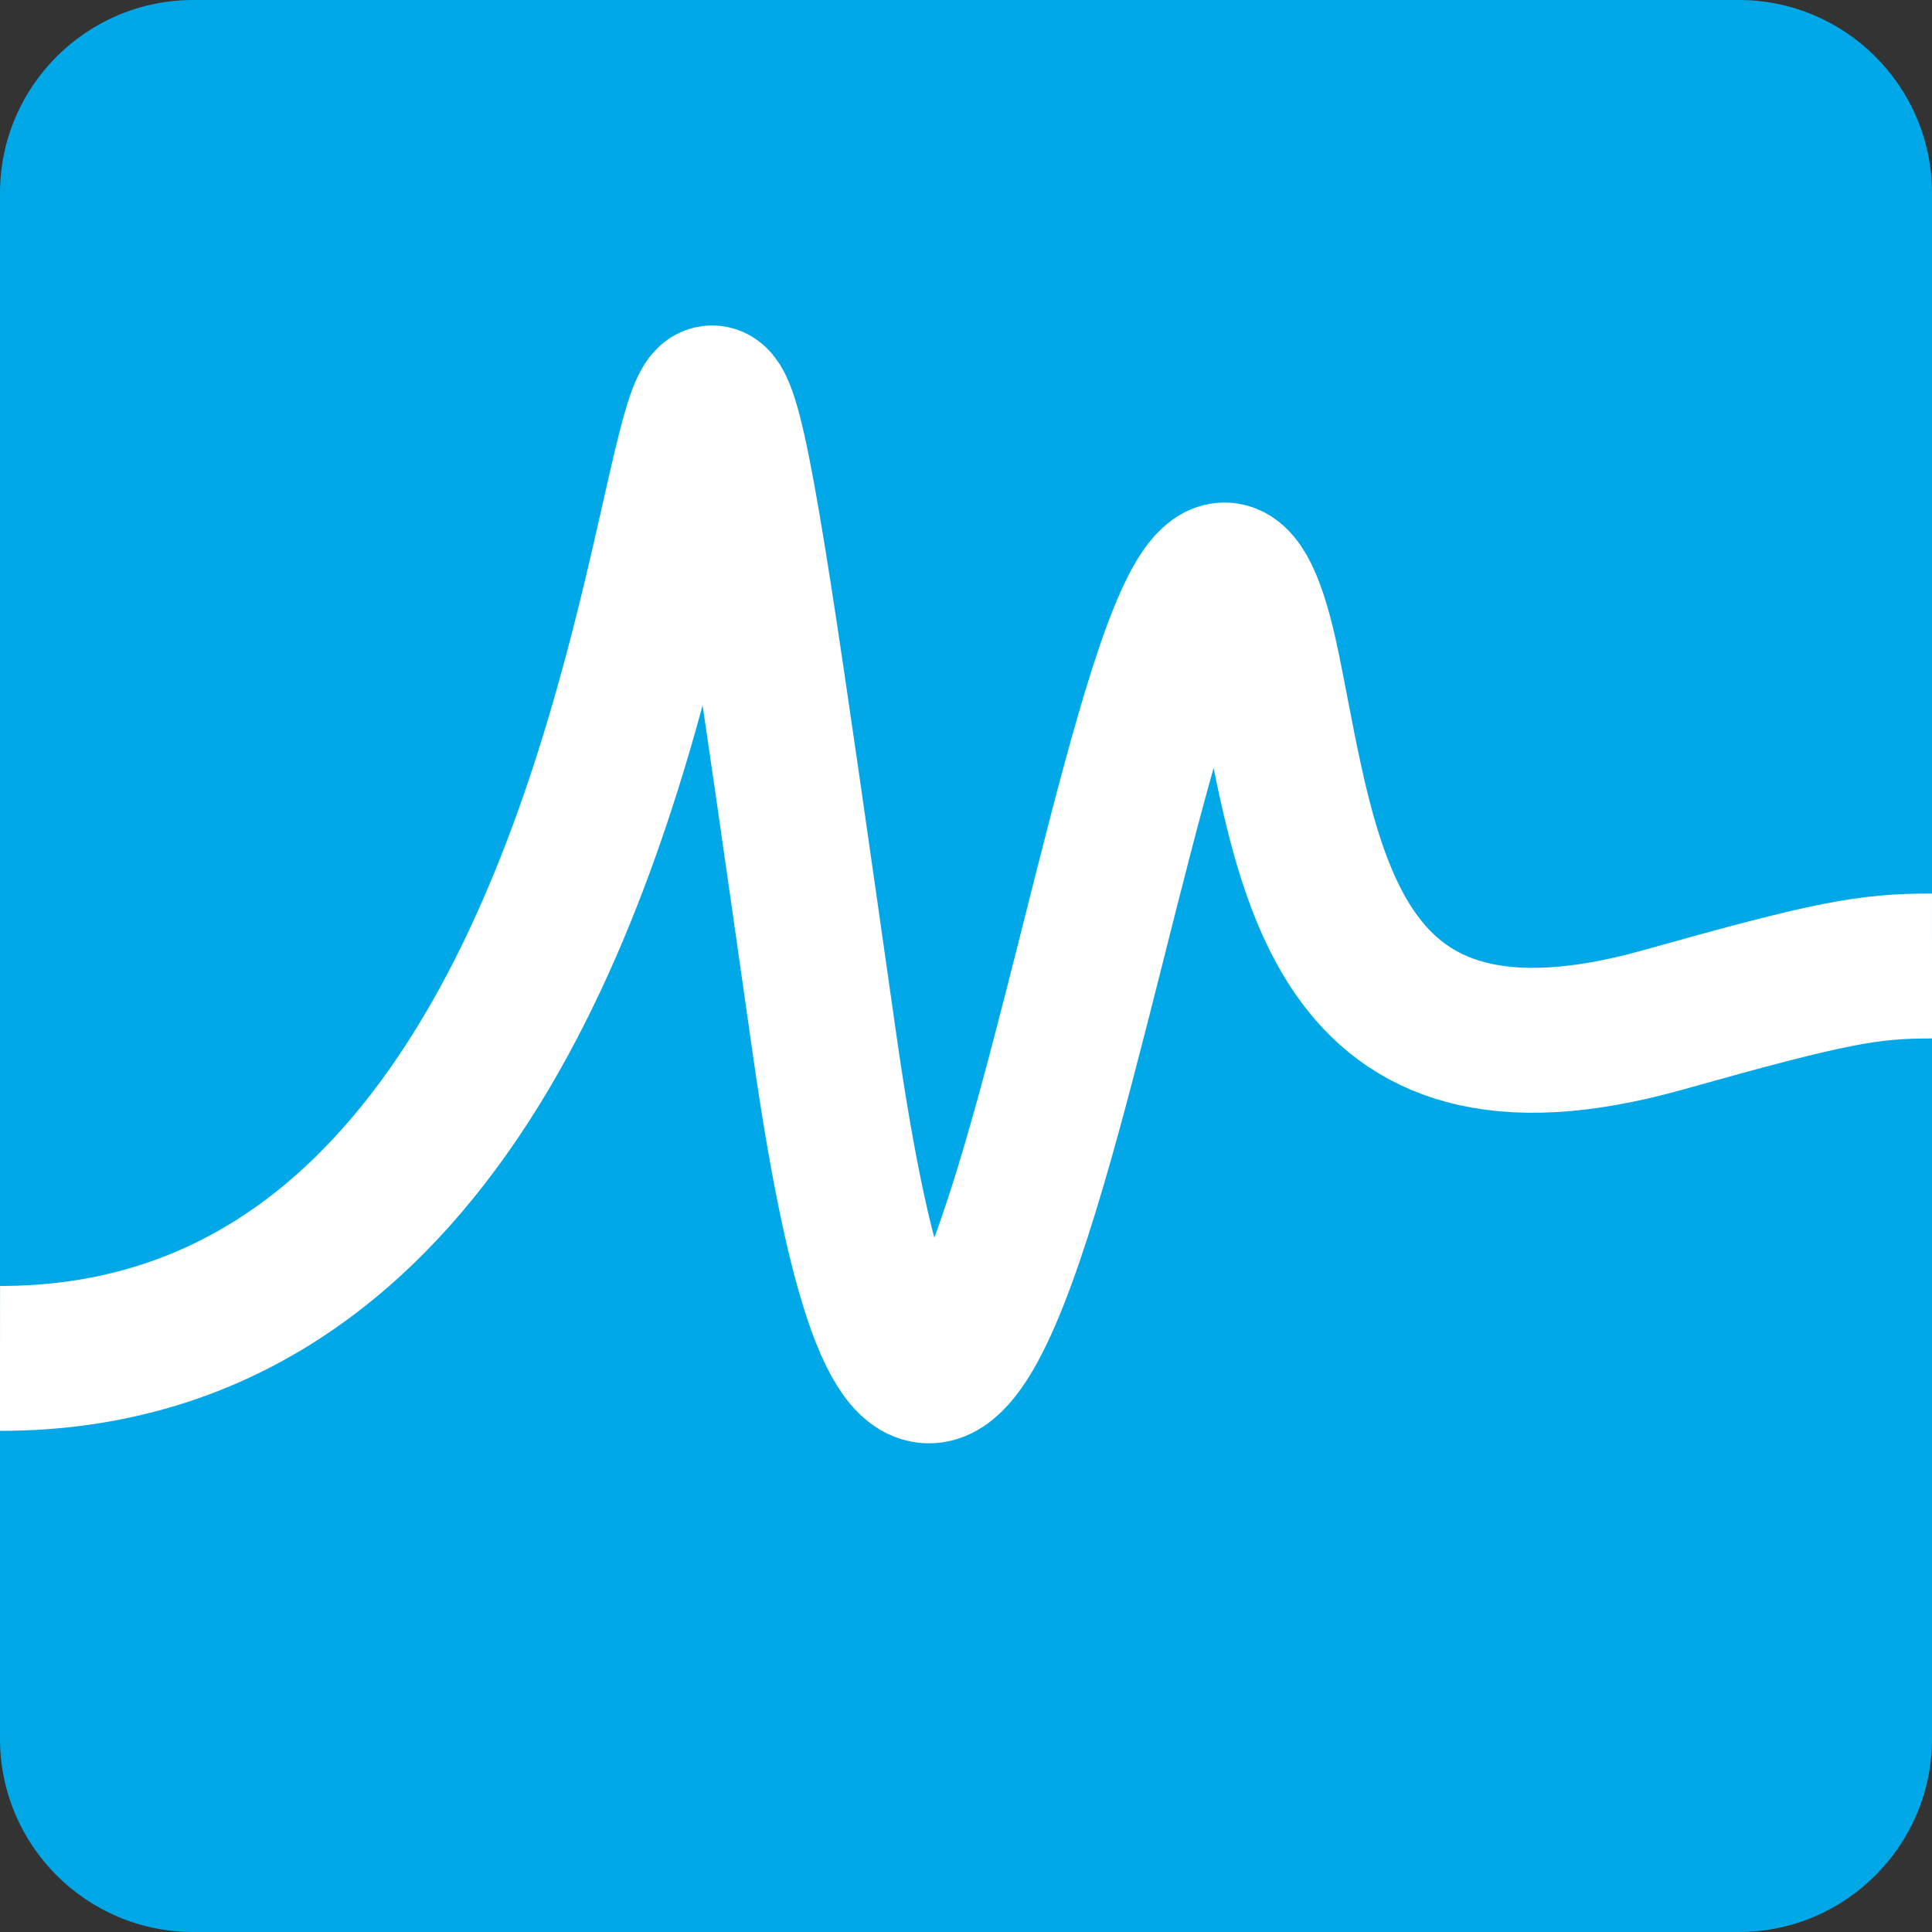 <?xml version="1.0" encoding="UTF-8"?>
<svg data-bbox="0 0 240 240" xmlns="http://www.w3.org/2000/svg" viewBox="0 0 240 240" fill-rule="evenodd" clip-rule="evenodd" stroke-linejoin="round" stroke-miterlimit="10" data-type="ugc">
    <rect x="0" y="0" width="240" height="240" fill="#333333" stroke="none"/>
    <g>
        <path d="M240 24v192c0 13.246-10.754 24-24 24H24c-13.246 0-24-10.754-24-24V24C0 10.754 10.754 0 24 0h192c13.246 0 24 10.754 24 24" fill="#00a8e8"/>
        <path d="M0 168.746c109.497.086 73.713-240.191 102.427-39.034 19.164 134.248 41.443-113.224 55.067-46.69 4.97 24.293 7.499 55.364 49.11 43.668 21.004-5.906 25.442-6.687 33.396-6.69" fill="none" stroke="#ffffff" stroke-width="18"/>
    </g>
</svg>
